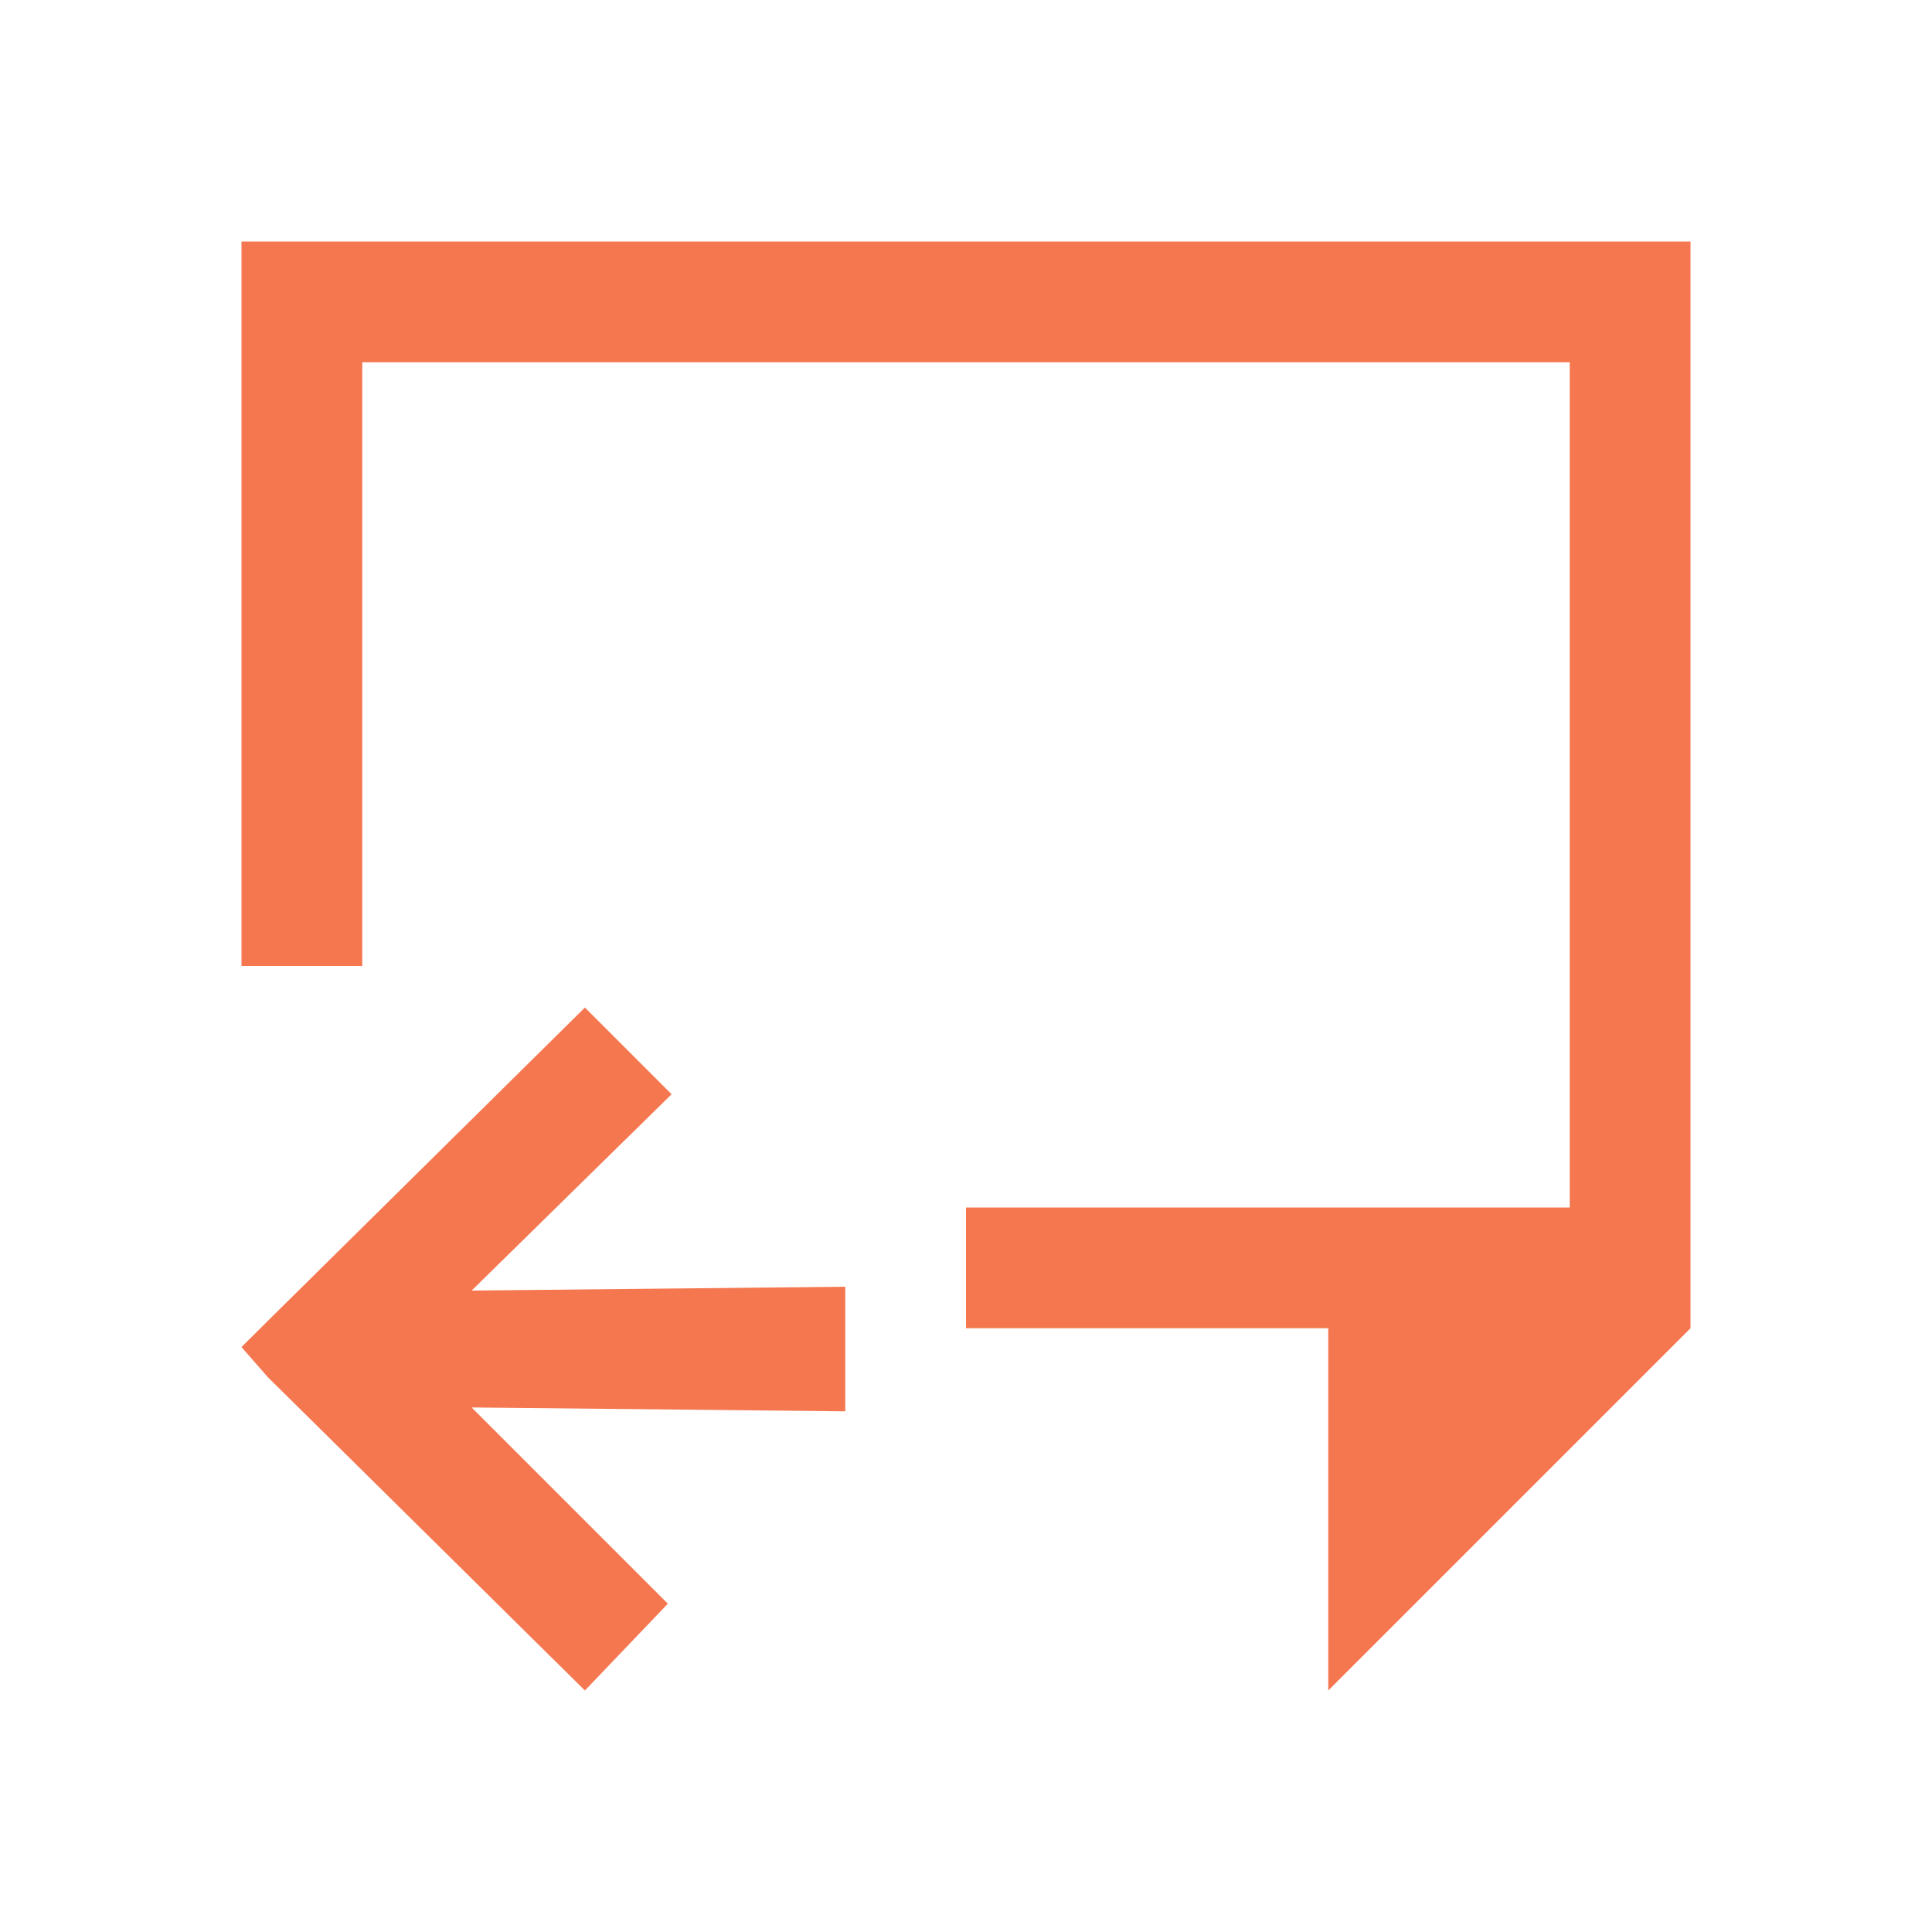 <svg xmlns="http://www.w3.org/2000/svg" viewBox="0 0 16 16">
 <path 
     style="fill:#f47750" 
     d="M 2 2 L 2 3 L 2 8 L 3 8 L 3 4 L 3 3 L 13 3 L 13 4 L 13 10 L 8 10 L 8 11 L 11 11 L 11 14 L 14 11 L 14 3 L 14 2 L 2 2 z M 4.844 8.344 L 2.219 10.938 L 2 11.156 L 2.219 11.406 L 4.844 14 L 5.531 13.281 L 3.906 11.656 L 7 11.688 L 7 10.656 L 3.906 10.688 L 5.562 9.062 L 4.844 8.344 z "
     />
 </svg>

